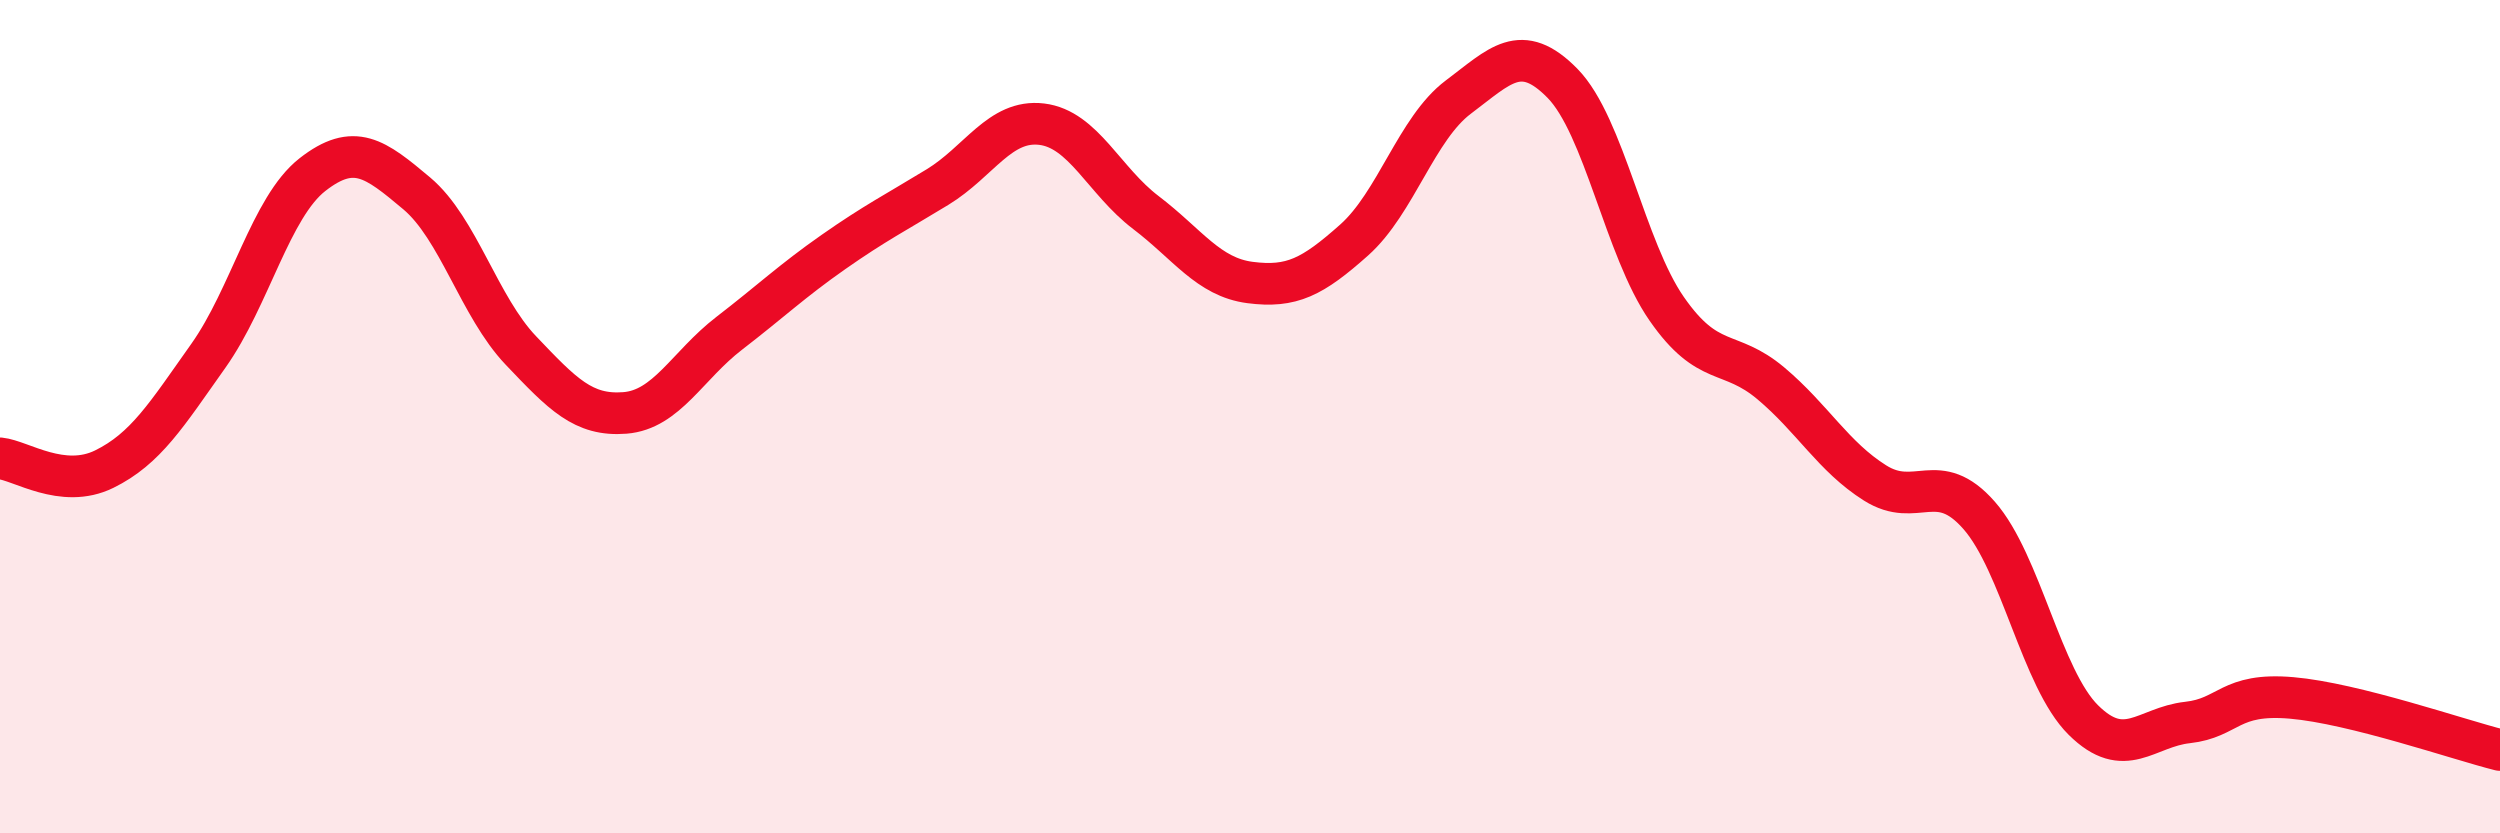
    <svg width="60" height="20" viewBox="0 0 60 20" xmlns="http://www.w3.org/2000/svg">
      <path
        d="M 0,11 C 0.5,11.05 1.5,11.75 2.5,11.26 C 3.5,10.77 4,9.95 5,8.54 C 6,7.13 6.5,4.97 7.5,4.19 C 8.5,3.41 9,3.8 10,4.64 C 11,5.48 11.5,7.36 12.5,8.41 C 13.5,9.46 14,9.99 15,9.91 C 16,9.83 16.5,8.77 17.5,8 C 18.5,7.23 19,6.75 20,6.05 C 21,5.35 21.5,5.1 22.5,4.49 C 23.5,3.88 24,2.86 25,2.98 C 26,3.1 26.5,4.34 27.5,5.1 C 28.5,5.86 29,6.65 30,6.78 C 31,6.91 31.5,6.65 32.5,5.76 C 33.5,4.87 34,3.08 35,2.33 C 36,1.58 36.5,0.98 37.5,2 C 38.5,3.02 39,5.97 40,7.41 C 41,8.85 41.5,8.36 42.5,9.2 C 43.5,10.04 44,10.96 45,11.59 C 46,12.22 46.5,11.23 47.5,12.37 C 48.5,13.51 49,16.29 50,17.28 C 51,18.27 51.5,17.45 52.5,17.34 C 53.5,17.23 53.5,16.62 55,16.75 C 56.5,16.88 59,17.75 60,18L60 20L0 20Z"
        fill="#EB0A25"
        opacity="0.1"
        stroke-linecap="round"
        stroke-linejoin="round"
      />
      <path
        d="M 0,11 C 0.5,11.05 1.5,11.75 2.5,11.26 C 3.5,10.77 4,9.95 5,8.54 C 6,7.13 6.5,4.97 7.5,4.19 C 8.5,3.41 9,3.8 10,4.64 C 11,5.48 11.5,7.36 12.5,8.41 C 13.5,9.46 14,9.99 15,9.91 C 16,9.83 16.5,8.77 17.5,8 C 18.5,7.23 19,6.75 20,6.05 C 21,5.35 21.5,5.1 22.5,4.49 C 23.5,3.88 24,2.86 25,2.98 C 26,3.1 26.5,4.34 27.5,5.1 C 28.5,5.86 29,6.65 30,6.78 C 31,6.91 31.5,6.65 32.5,5.76 C 33.5,4.87 34,3.08 35,2.33 C 36,1.58 36.5,0.98 37.5,2 C 38.5,3.02 39,5.97 40,7.41 C 41,8.85 41.5,8.36 42.5,9.2 C 43.5,10.04 44,10.96 45,11.59 C 46,12.22 46.5,11.23 47.5,12.37 C 48.5,13.51 49,16.29 50,17.28 C 51,18.27 51.5,17.45 52.5,17.34 C 53.5,17.23 53.5,16.62 55,16.75 C 56.5,16.88 59,17.75 60,18"
        stroke="#EB0A25"
        stroke-width="1"
        fill="none"
        stroke-linecap="round"
        stroke-linejoin="round"
      />
    </svg>
  